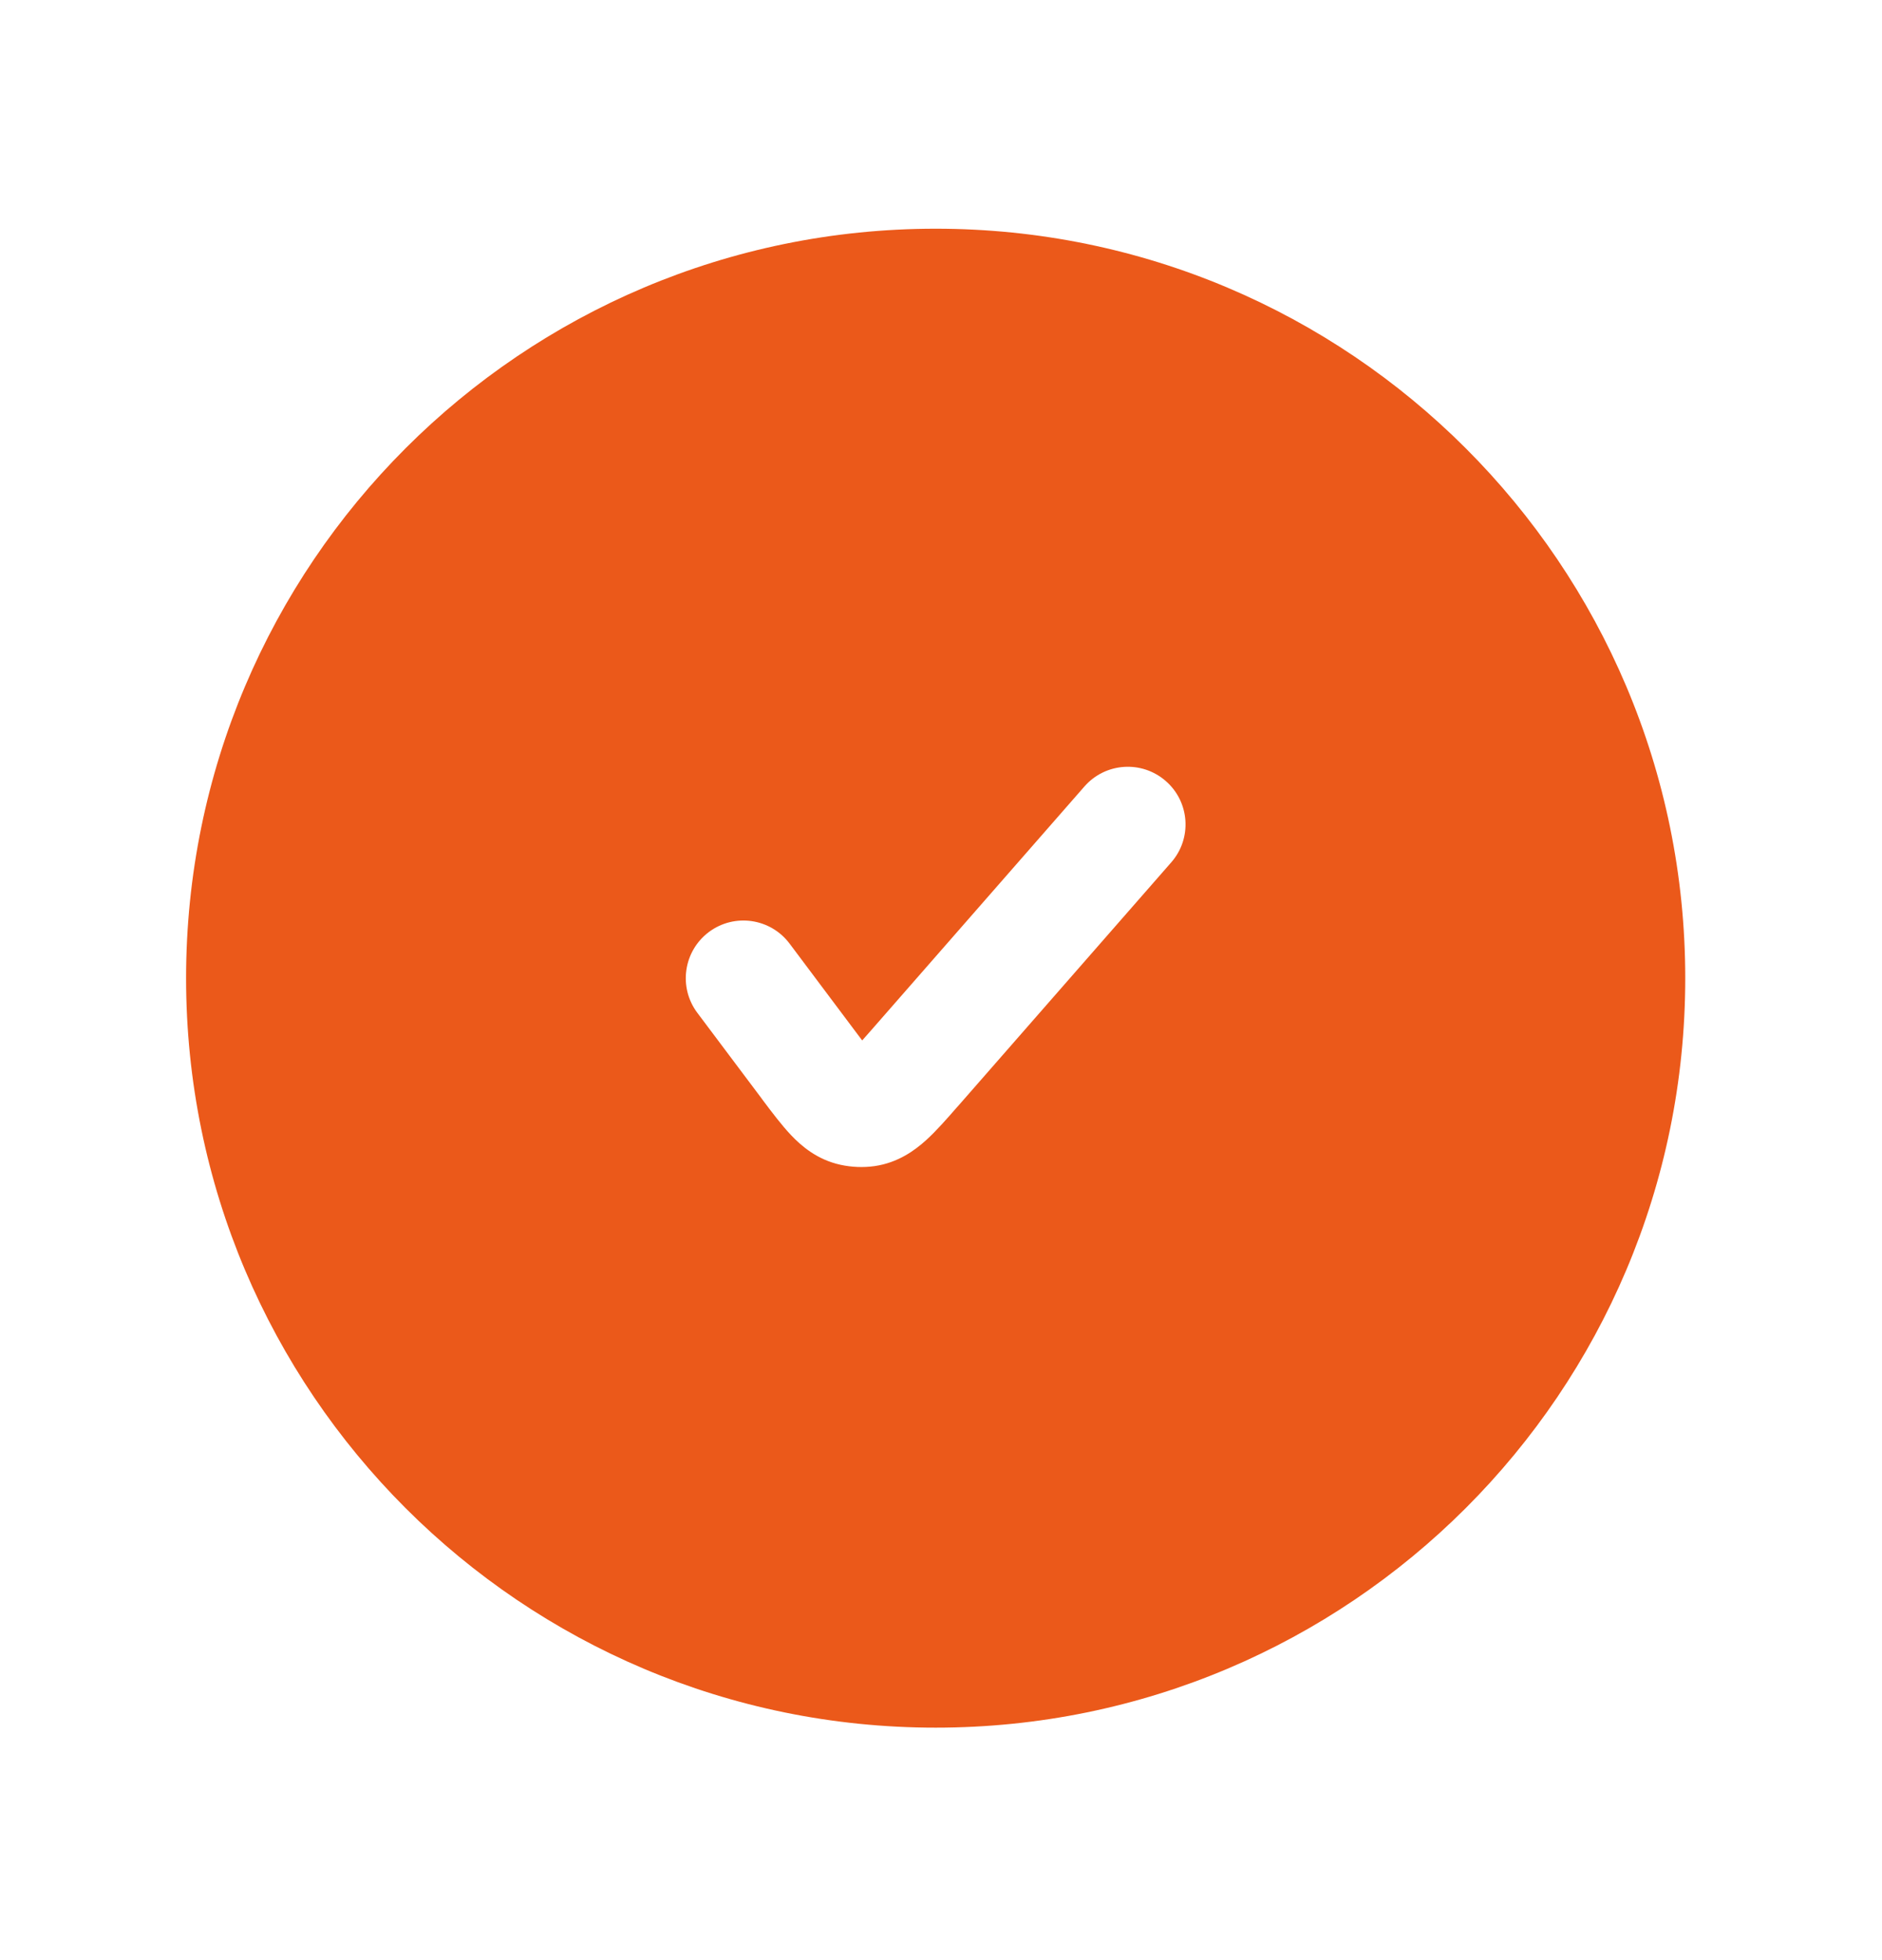 <svg width="24" height="25" viewBox="0 0 24 25" fill="none" xmlns="http://www.w3.org/2000/svg">
<path fill-rule="evenodd" clip-rule="evenodd" d="M11.932 22.035C17.211 22.035 21.491 17.756 21.491 12.476C21.491 7.197 17.211 2.917 11.932 2.917C6.652 2.917 2.373 7.197 2.373 12.476C2.373 17.756 6.652 22.035 11.932 22.035ZM14.936 10.999C15.204 10.694 15.173 10.229 14.867 9.962C14.561 9.694 14.097 9.725 13.829 10.031L11.115 13.134C11.07 13.185 11.03 13.23 10.995 13.27C10.963 13.227 10.928 13.18 10.886 13.125L10.069 12.035C9.825 11.71 9.364 11.644 9.039 11.888C8.715 12.132 8.649 12.592 8.892 12.917L9.71 14.007L9.728 14.032L9.728 14.032C9.845 14.188 9.968 14.351 10.087 14.477C10.22 14.617 10.421 14.791 10.718 14.856C10.861 14.887 11.008 14.893 11.152 14.873C11.453 14.83 11.667 14.671 11.81 14.542C11.938 14.426 12.073 14.272 12.201 14.125L12.222 14.102L14.936 10.999Z" fill="#EB591A"/>
</svg>
